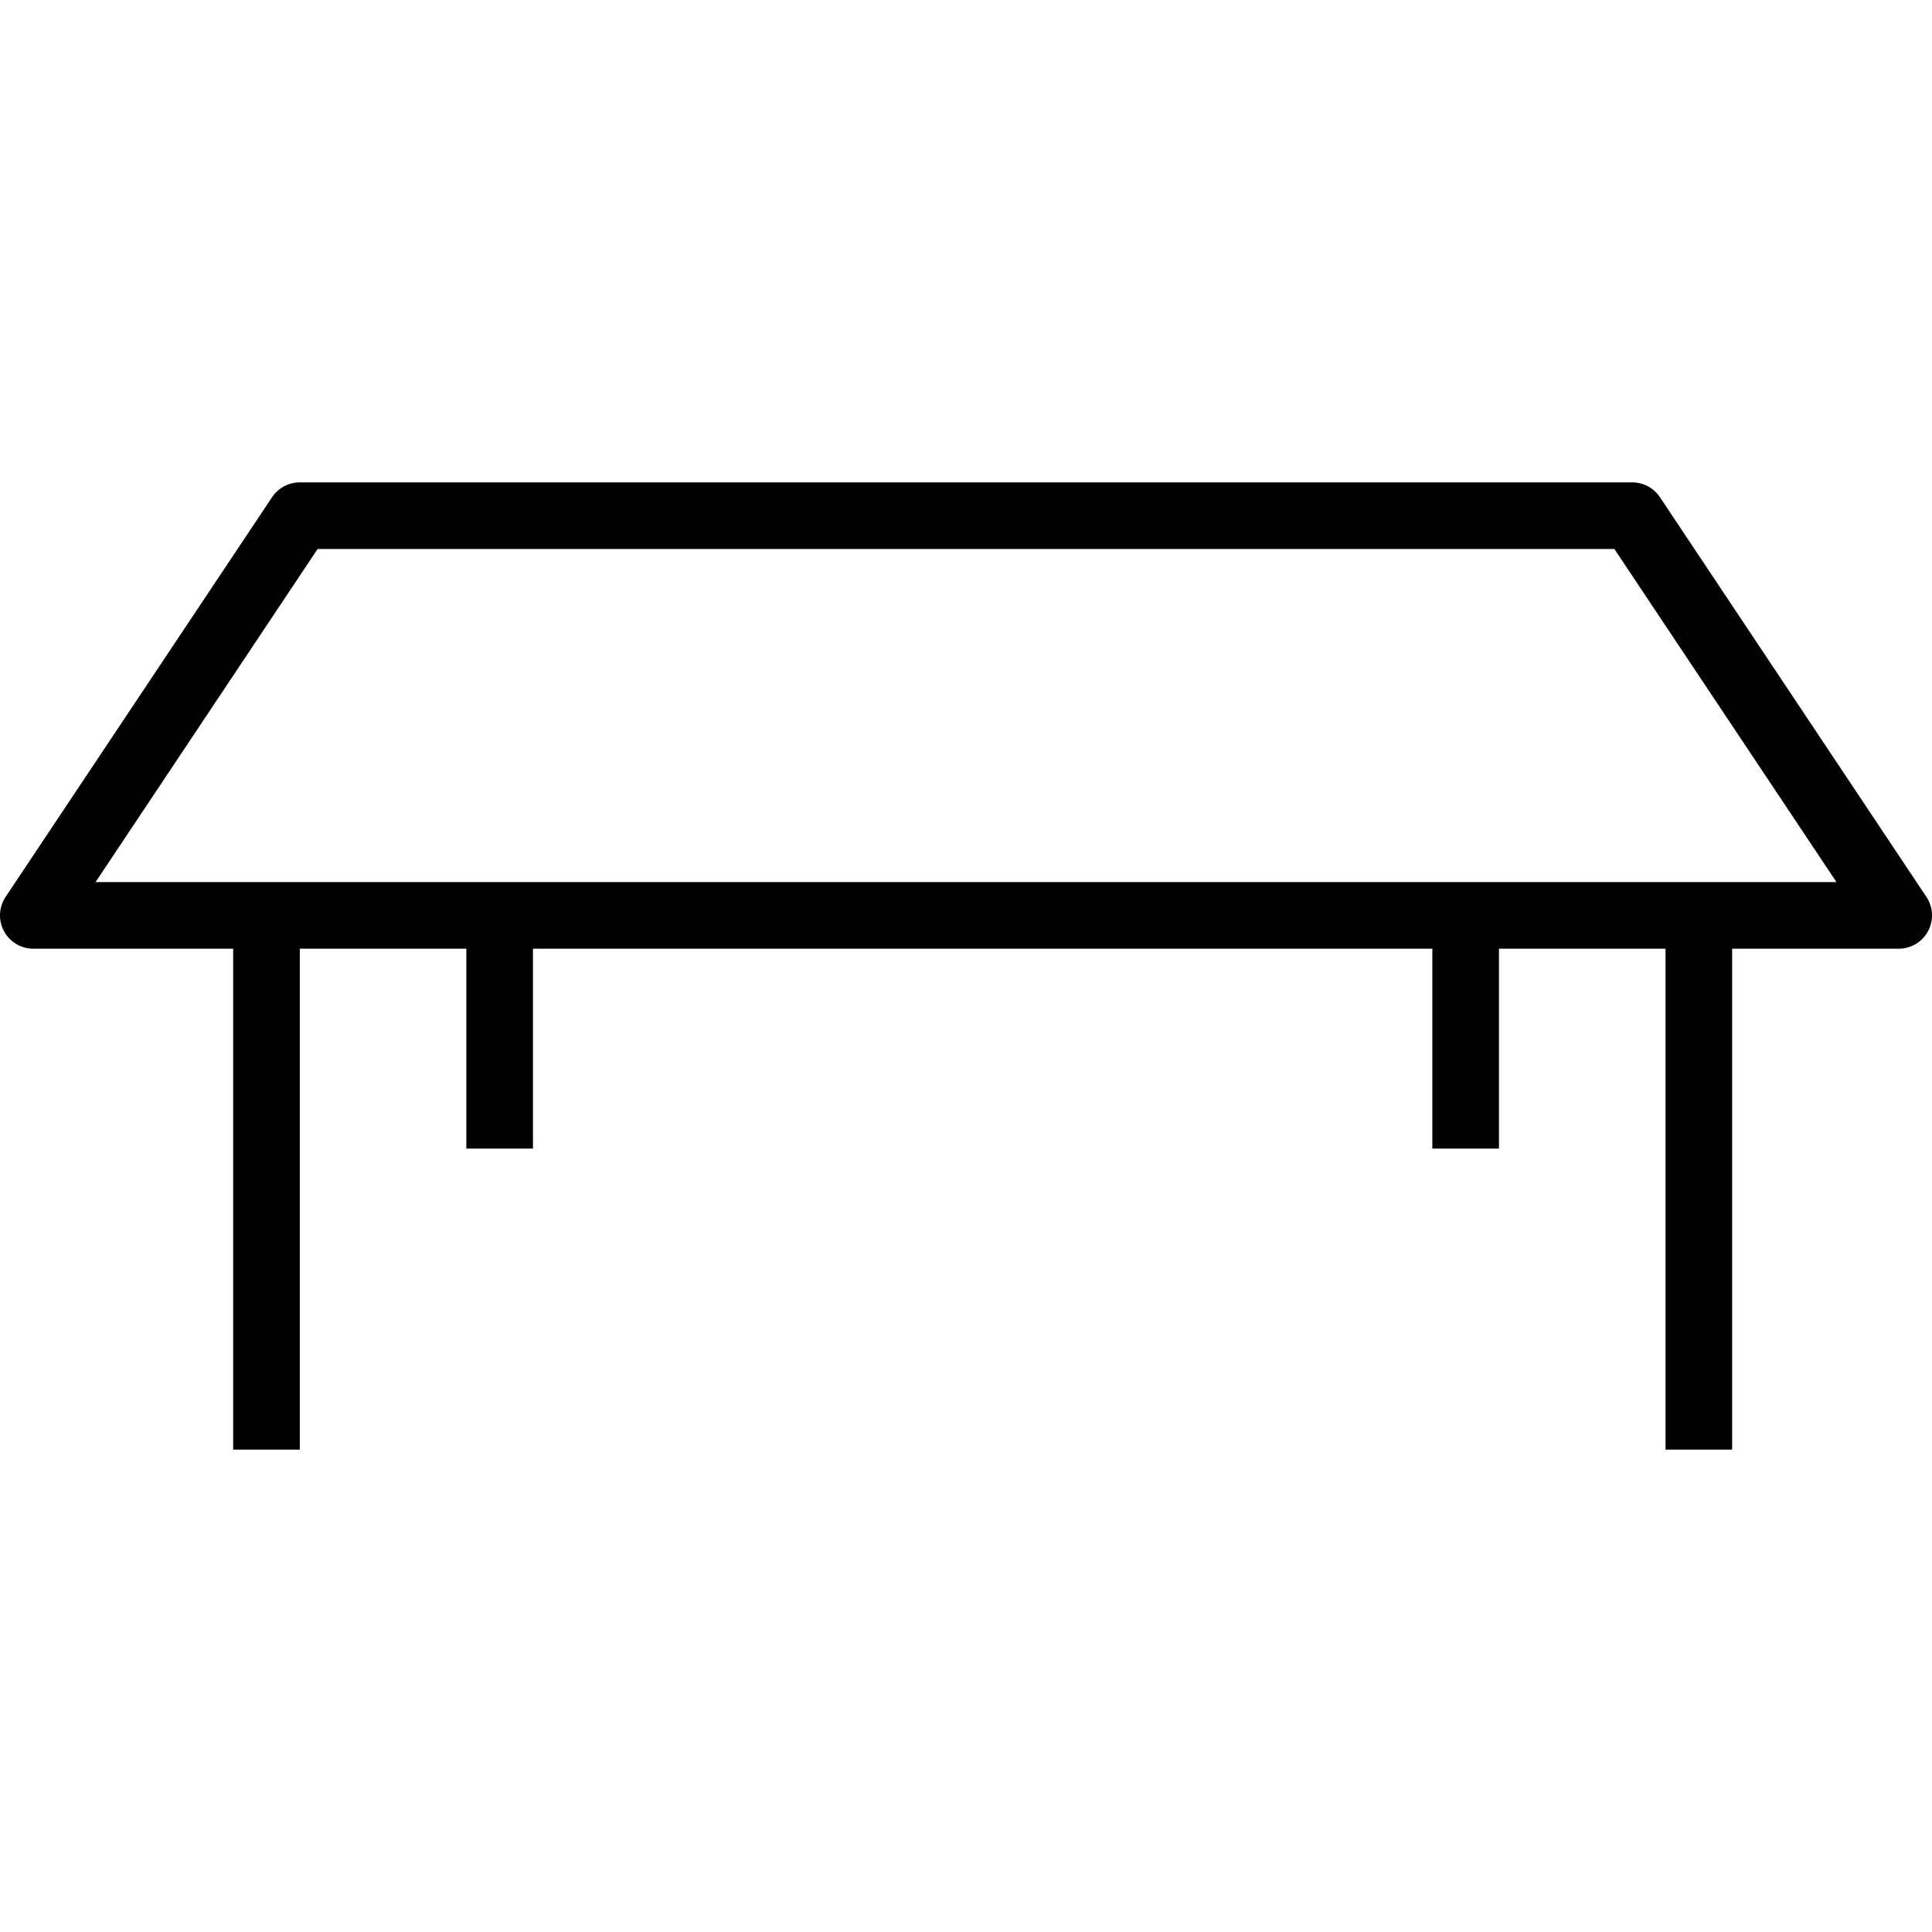 <?xml version="1.0" encoding="iso-8859-1"?>
<!-- Uploaded to: SVG Repo, www.svgrepo.com, Generator: SVG Repo Mixer Tools -->
<svg fill="#000000" height="800px" width="800px" version="1.1" id="Capa_1" xmlns="http://www.w3.org/2000/svg" xmlns:xlink="http://www.w3.org/1999/xlink" 
	 viewBox="0 0 58 58" xml:space="preserve">
<g>
	<path d="M57.832,26.926l-8-12c-0.186-0.278-0.498-0.445-0.832-0.445H9c-0.335,0-0.646,0.167-0.832,0.445l-8,12
		c-0.205,0.307-0.224,0.701-0.05,1.026C0.292,28.278,0.631,28.481,1,28.481h6v15.038h2V28.481h5v6h2v-6h27v6h2v-6h5v15.038h2V28.481
		h5c0.369,0,0.708-0.203,0.882-0.528C58.056,27.627,58.037,27.233,57.832,26.926z M2.869,26.481l6.666-10h38.93l6.667,10H2.869z"/>
</g>
</svg>